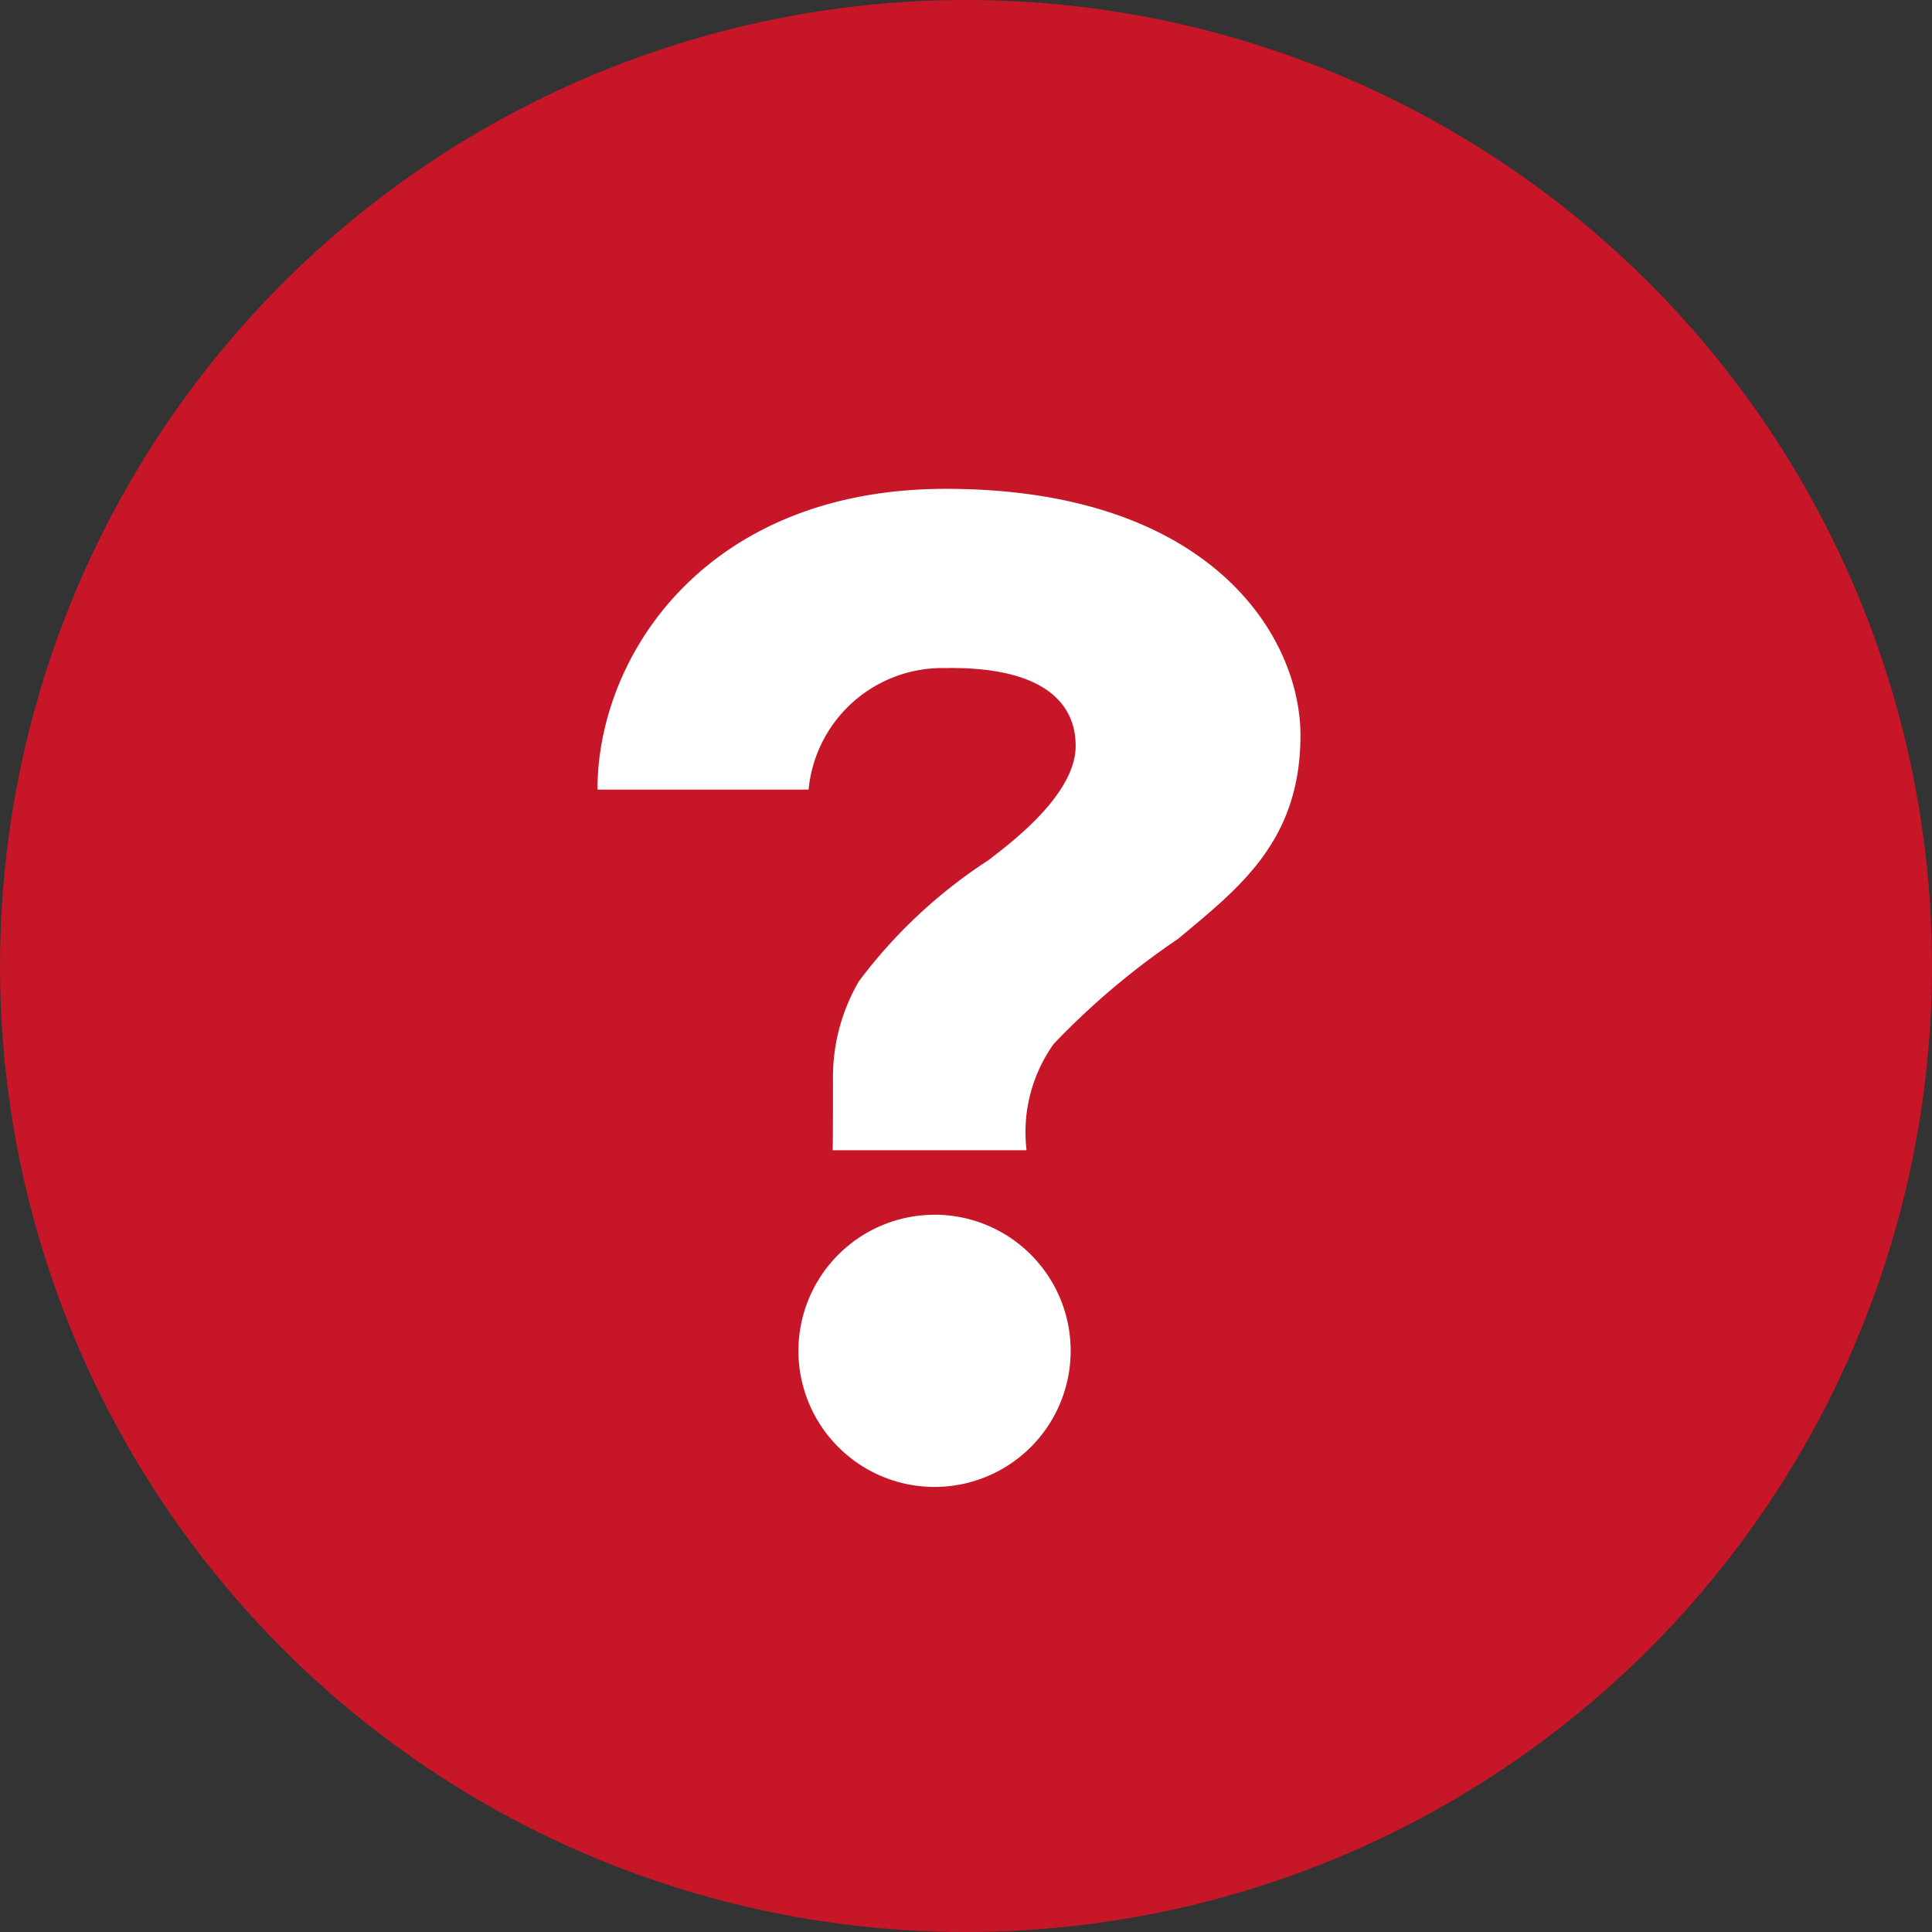<svg xmlns="http://www.w3.org/2000/svg" width="35.57" height="35.57" viewBox="0 0 35.57 35.57">
  <rect x="0" y="0" width="35.57" height="35.57" fill="#333333" stroke="none"/>
  <g id="グループ_98" data-name="グループ 98" transform="translate(-1068 -432)">
    <circle id="楕円形_1" data-name="楕円形 1" cx="17.785" cy="17.785" r="17.785" transform="translate(1068 432)" fill="#c61628"/>
    <g id="グループ_97" data-name="グループ 97" transform="translate(-50.885 -138.603)">
      <path id="パス_113" data-name="パス 113" d="M6.206,13.364A2.506,2.506,0,1,1,3.7,15.871a2.507,2.507,0,0,1,2.506-2.506M3.887,5.537A2.474,2.474,0,0,1,6.413,3.3c1.7-.028,2.391.578,2.391,1.433,0,.933-1.3,1.86-1.6,2.1A9.281,9.281,0,0,0,4.812,9.068a3.5,3.5,0,0,0-.476,1.8c0,1.309-.006,1.309-.006,1.309H7.9A2.8,2.8,0,0,1,8.4,10.219a13.99,13.99,0,0,1,2.29-1.934c1.13-.945,2.253-1.8,2.253-3.753C12.938,2.7,11.273,0,6.413,0,2,0,0,3.067,0,5.537Z" transform="translate(1129.885 579.603)" fill="#fff" fill-rule="evenodd"/>
    </g>
  </g>
</svg>
